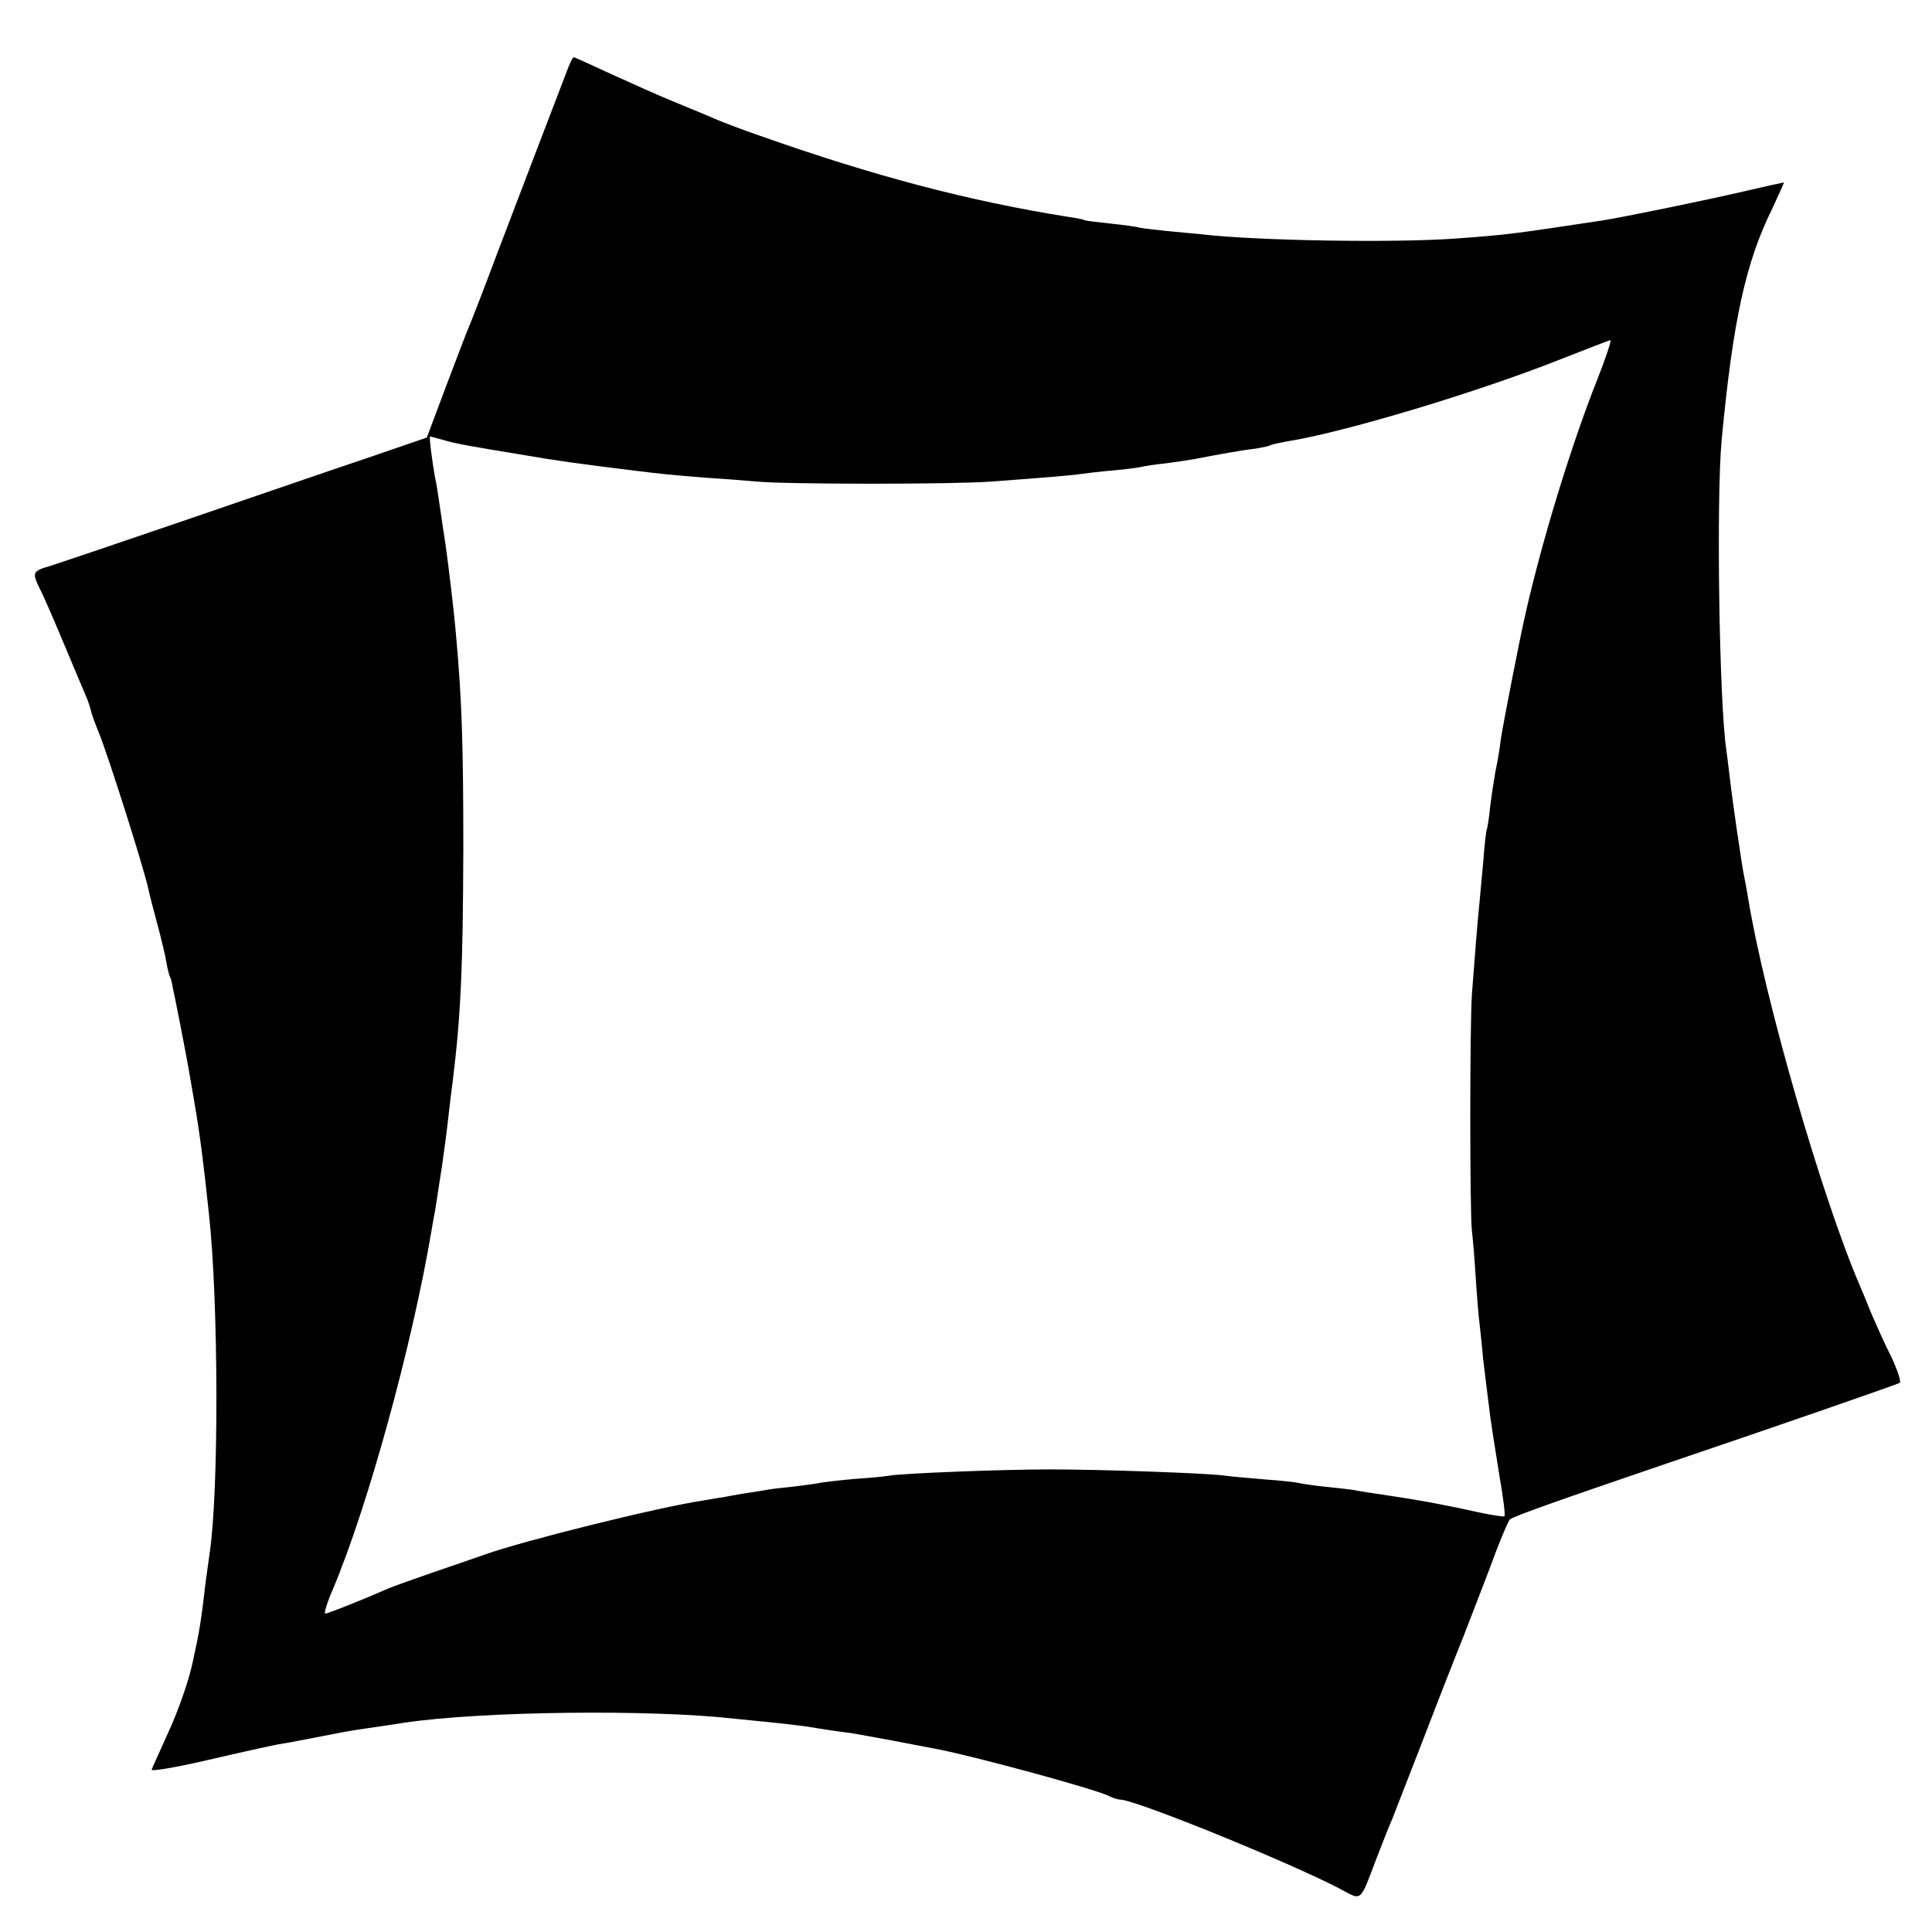 <?xml version="1.0" standalone="no"?>
<!DOCTYPE svg PUBLIC "-//W3C//DTD SVG 20010904//EN"
 "http://www.w3.org/TR/2001/REC-SVG-20010904/DTD/svg10.dtd">
<svg version="1.0" xmlns="http://www.w3.org/2000/svg"
 width="540pt" height="540pt" viewBox="0 0 540 540"
 preserveAspectRatio="xMidYMid meet">
<g transform="translate(0,540) scale(0.1,-0.1)"
fill="#000000" stroke="none">
<path d="M1589 5213 c-27 -70 -136 -355 -200 -523 -38 -102 -74 -194 -79 -205
-5 -11 -33 -85 -63 -164 l-54 -144 -169 -58 c-93 -31 -322 -110 -509 -174
-187 -64 -356 -121 -375 -127 -49 -14 -51 -18 -29 -63 11 -21 42 -93 70 -160
28 -66 54 -129 59 -140 5 -11 12 -31 15 -45 4 -14 13 -38 20 -55 22 -50 127
-380 140 -441 2 -11 13 -53 24 -94 11 -41 23 -90 26 -109 3 -19 8 -37 10 -41
2 -3 6 -17 8 -31 3 -13 13 -62 22 -109 23 -119 22 -115 39 -215 14 -81 25
-165 40 -308 27 -245 28 -776 2 -948 -2 -13 -7 -49 -11 -79 -13 -113 -17 -137
-36 -224 -10 -50 -40 -135 -65 -190 -25 -56 -48 -106 -50 -112 -3 -6 68 6 158
27 90 21 177 40 193 43 27 4 93 17 165 31 14 3 54 10 90 15 36 5 81 12 100 15
214 32 689 38 925 11 17 -2 62 -6 100 -10 39 -4 81 -9 95 -11 23 -4 87 -14
135 -20 11 -2 61 -11 110 -20 50 -10 101 -19 115 -22 100 -18 458 -115 492
-134 10 -5 23 -9 29 -9 42 0 465 -172 612 -248 66 -35 56 -43 106 88 18 47 37
94 42 105 4 11 38 97 74 190 36 94 92 238 125 320 32 83 73 188 90 235 18 47
36 89 40 93 7 8 144 56 440 157 278 94 642 220 650 225 4 3 -6 35 -24 73 -19
37 -43 92 -56 122 -12 30 -26 64 -31 75 -106 246 -267 803 -313 1085 -3 19 -8
46 -11 60 -7 34 -33 213 -40 275 -3 28 -8 64 -10 80 -20 136 -28 700 -13 865
32 336 67 497 143 650 18 39 32 70 31 70 -2 0 -52 -11 -112 -25 -117 -27 -337
-72 -394 -81 -253 -38 -263 -40 -415 -51 -171 -12 -550 -6 -705 12 -19 2 -66
6 -105 10 -38 4 -72 8 -75 10 -3 1 -36 6 -75 10 -38 4 -72 8 -75 10 -3 2 -23
6 -45 9 -276 44 -540 113 -865 228 -47 16 -98 36 -115 43 -16 7 -68 29 -115
48 -47 19 -129 56 -184 81 -54 25 -100 46 -102 46 -3 0 -9 -12 -15 -27z m2875
-875 c-72 -181 -153 -446 -199 -648 -19 -82 -64 -316 -70 -355 -3 -27 -10 -68
-15 -90 -4 -22 -11 -67 -15 -100 -3 -32 -8 -62 -10 -65 -1 -3 -6 -41 -9 -85
-4 -44 -9 -98 -11 -120 -5 -46 -14 -161 -21 -255 -6 -90 -6 -605 0 -660 3 -25
8 -85 11 -135 3 -49 8 -108 11 -130 2 -22 7 -62 9 -90 6 -51 12 -98 21 -170 3
-22 14 -91 24 -154 11 -63 18 -117 15 -119 -2 -2 -35 3 -72 11 -86 19 -158 33
-253 47 -41 6 -86 13 -100 16 -14 2 -50 6 -80 9 -30 3 -62 8 -70 10 -8 2 -51
7 -95 10 -44 4 -96 8 -115 11 -58 7 -347 17 -485 17 -131 0 -419 -11 -453 -18
-10 -2 -54 -6 -98 -9 -43 -4 -86 -9 -94 -11 -8 -2 -40 -6 -71 -10 -31 -3 -65
-7 -75 -9 -11 -2 -41 -7 -69 -11 -27 -5 -52 -9 -55 -10 -3 0 -27 -4 -55 -9
-126 -19 -497 -111 -610 -151 -22 -8 -87 -30 -145 -50 -58 -20 -114 -40 -125
-45 -61 -27 -168 -70 -176 -70 -4 0 5 30 21 67 98 232 222 683 276 1003 4 25
8 47 9 50 1 4 7 45 21 135 7 49 13 94 18 140 3 28 8 68 11 90 23 186 29 318
30 655 0 285 -4 413 -20 590 -6 73 -22 203 -30 260 -3 19 -10 64 -15 100 -5
36 -11 74 -14 85 -8 44 -17 115 -14 115 2 0 19 -5 38 -10 33 -10 67 -16 213
-40 103 -18 164 -26 317 -45 72 -9 109 -13 200 -20 47 -3 112 -8 145 -11 84
-8 552 -8 655 0 137 10 223 17 250 21 14 2 54 7 90 10 36 3 72 8 80 10 8 2 39
7 69 10 30 4 63 9 75 11 66 13 145 27 175 30 19 3 37 7 41 9 4 3 25 7 46 11
159 25 536 138 774 233 69 27 128 50 131 50 4 1 -13 -50 -37 -111z"/>
</g>
</svg>
